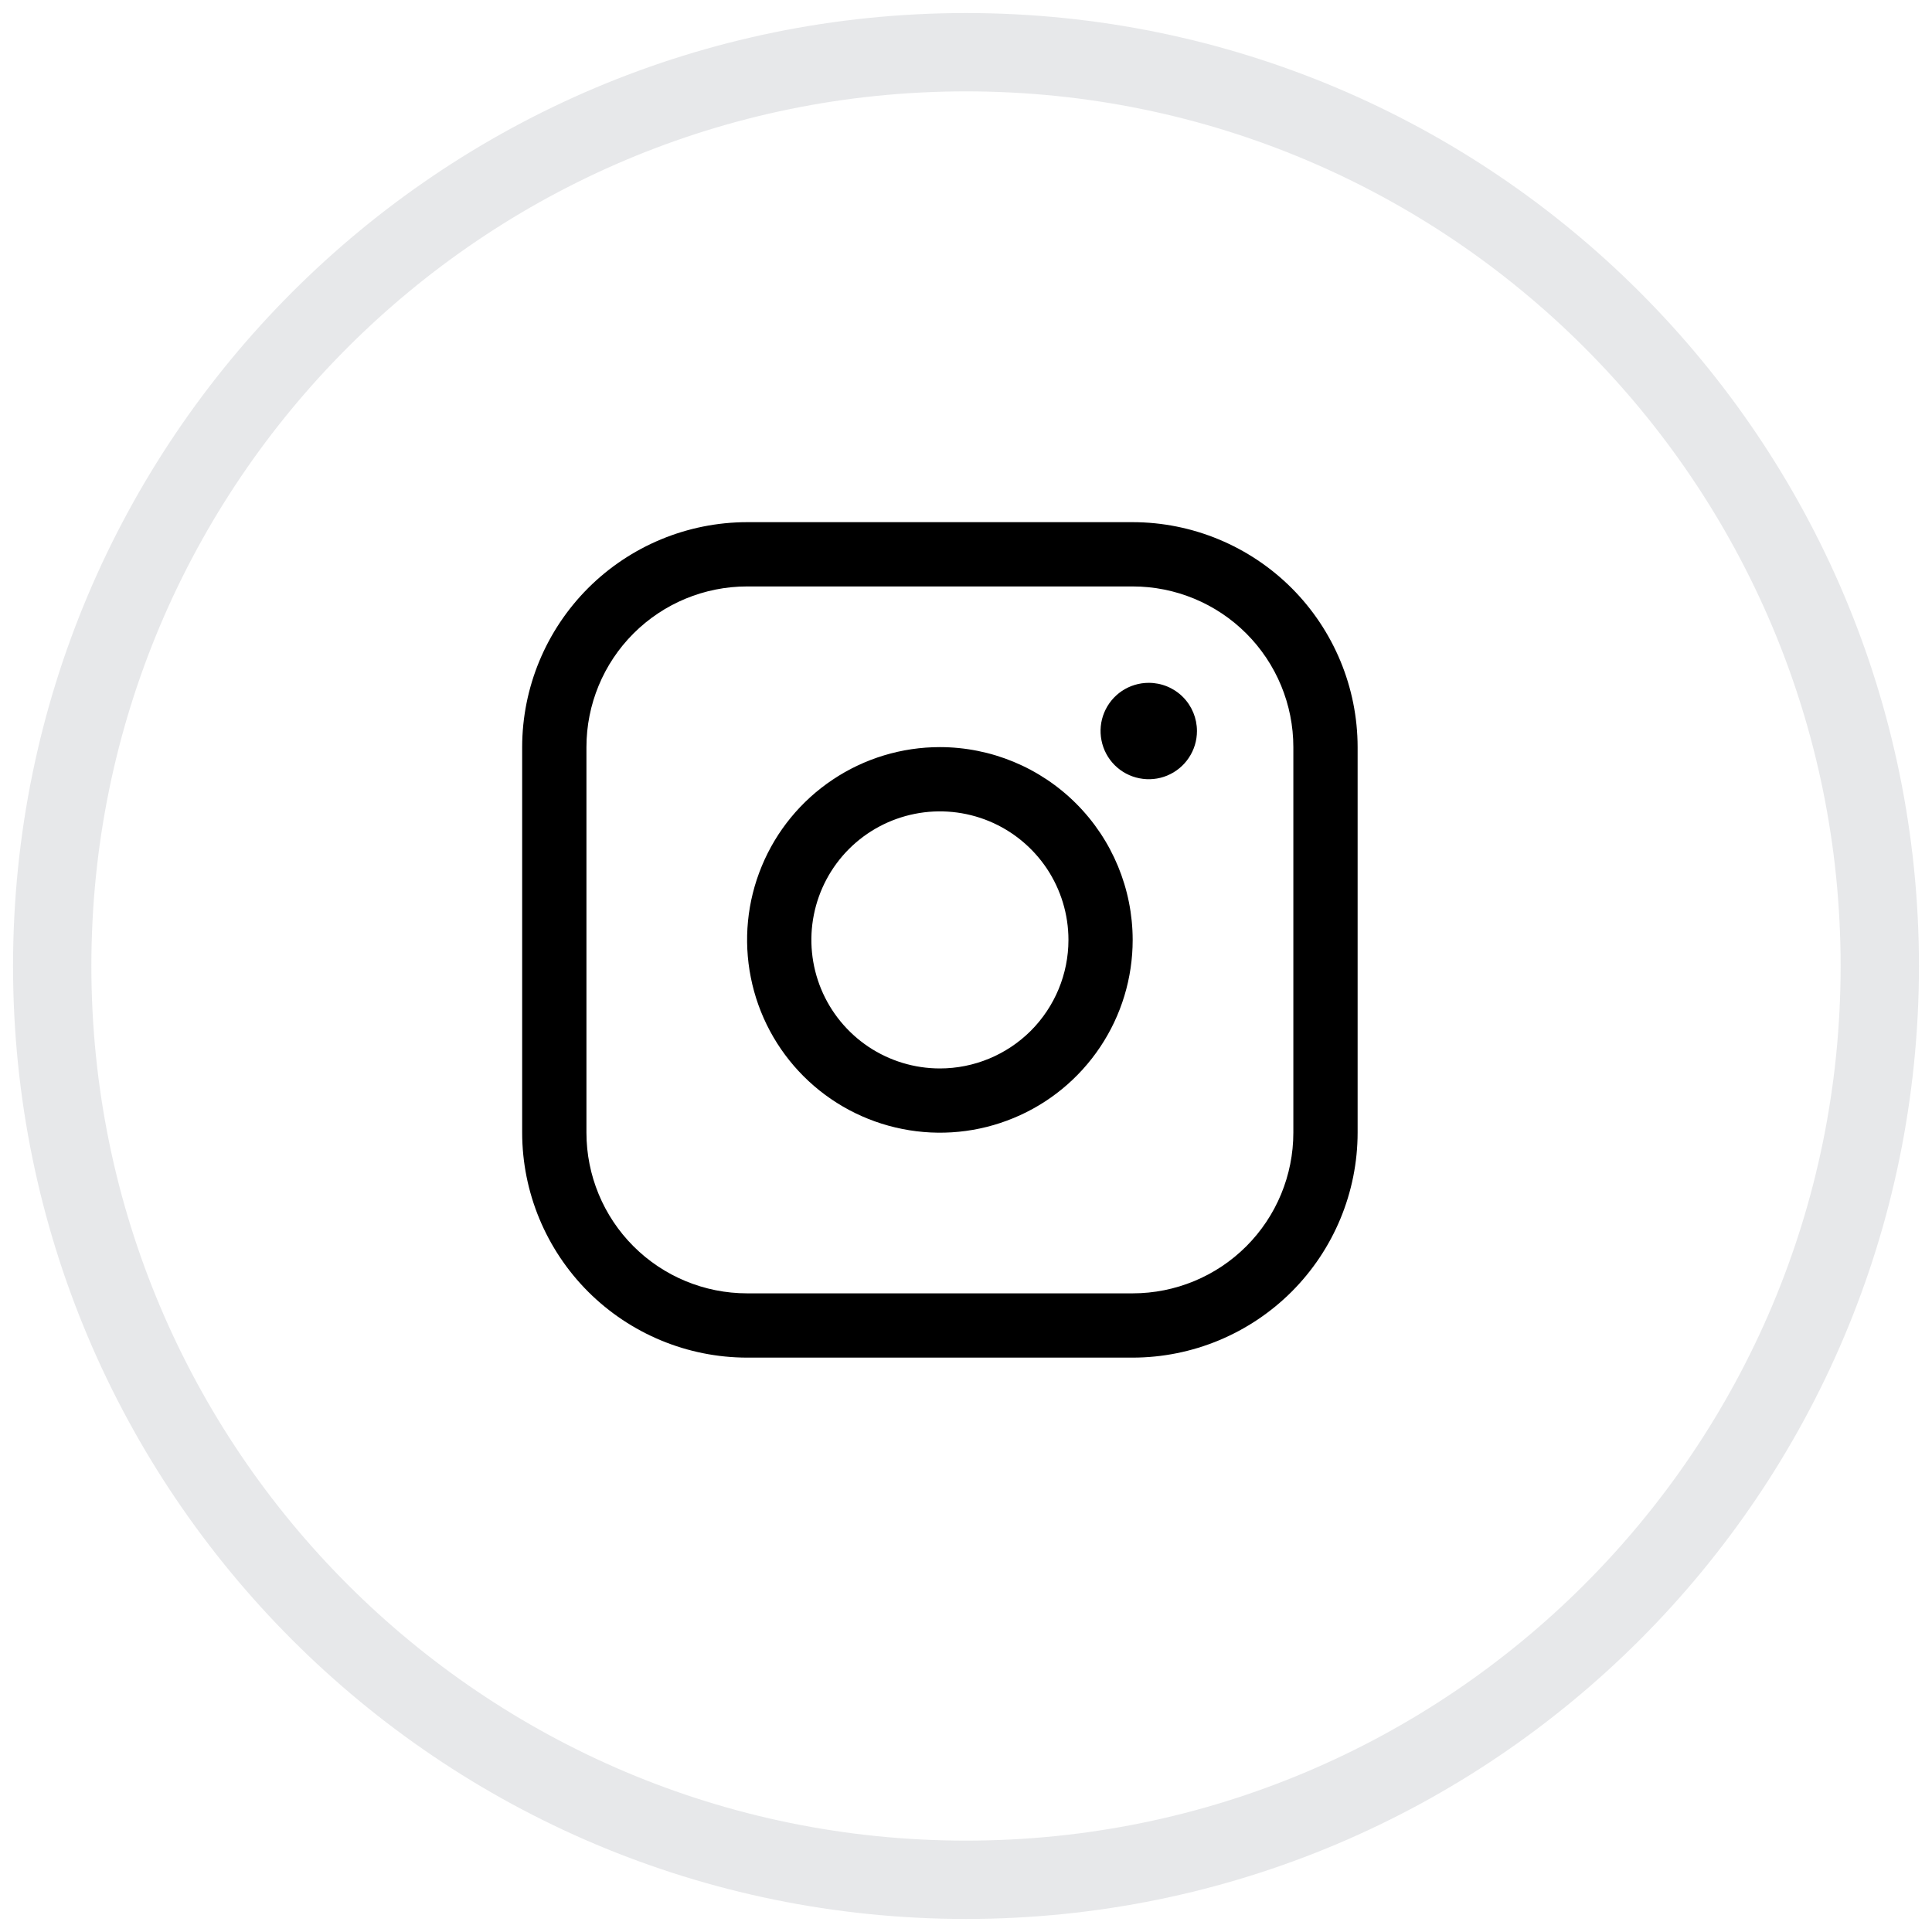 <svg width="37" height="37" viewBox="0 0 37 37" fill="none" xmlns="http://www.w3.org/2000/svg">
<path opacity="0.1" fill-rule="evenodd" clip-rule="evenodd" d="M18.5 36C28.165 36 36 28.165 36 18.5C36 8.835 28.165 1 18.5 1C8.835 1 1 8.835 1 18.5C1 28.165 8.835 36 18.5 36Z" stroke="#0A142F" stroke-width="1.5"/>
<path d="M18 14.308C17.27 14.308 16.556 14.524 15.949 14.93C15.341 15.336 14.868 15.912 14.589 16.587C14.309 17.262 14.236 18.004 14.379 18.72C14.521 19.437 14.873 20.095 15.389 20.611C15.905 21.127 16.563 21.479 17.28 21.621C17.996 21.764 18.738 21.691 19.413 21.411C20.088 21.132 20.664 20.659 21.07 20.051C21.476 19.444 21.692 18.73 21.692 18C21.691 17.021 21.302 16.082 20.61 15.39C19.918 14.698 18.979 14.309 18 14.308ZM18 20.462C17.513 20.462 17.037 20.317 16.632 20.047C16.228 19.776 15.912 19.392 15.726 18.942C15.54 18.492 15.491 17.997 15.586 17.52C15.681 17.042 15.915 16.604 16.259 16.259C16.604 15.915 17.042 15.681 17.52 15.586C17.997 15.491 18.492 15.54 18.942 15.726C19.392 15.912 19.776 16.228 20.047 16.632C20.317 17.037 20.462 17.513 20.462 18C20.462 18.653 20.202 19.279 19.741 19.741C19.279 20.202 18.653 20.462 18 20.462ZM21.692 10H14.308C13.166 10.001 12.071 10.456 11.263 11.263C10.456 12.071 10.001 13.166 10 14.308V21.692C10.001 22.834 10.456 23.929 11.263 24.737C12.071 25.544 13.166 25.999 14.308 26H21.692C22.834 25.999 23.929 25.544 24.737 24.737C25.544 23.929 25.999 22.834 26 21.692V14.308C25.999 13.166 25.544 12.071 24.737 11.263C23.929 10.456 22.834 10.001 21.692 10ZM24.769 21.692C24.769 22.508 24.445 23.291 23.868 23.868C23.291 24.445 22.508 24.769 21.692 24.769H14.308C13.492 24.769 12.709 24.445 12.132 23.868C11.555 23.291 11.231 22.508 11.231 21.692V14.308C11.231 13.492 11.555 12.709 12.132 12.132C12.709 11.555 13.492 11.231 14.308 11.231H21.692C22.508 11.231 23.291 11.555 23.868 12.132C24.445 12.709 24.769 13.492 24.769 14.308V21.692ZM22.923 14C22.923 14.183 22.869 14.361 22.767 14.513C22.666 14.665 22.522 14.783 22.353 14.853C22.185 14.923 21.999 14.941 21.82 14.905C21.641 14.87 21.476 14.782 21.347 14.653C21.218 14.524 21.13 14.359 21.095 14.18C21.059 14.001 21.077 13.815 21.147 13.647C21.217 13.478 21.335 13.334 21.487 13.232C21.639 13.131 21.817 13.077 22 13.077C22.245 13.077 22.48 13.174 22.653 13.347C22.826 13.52 22.923 13.755 22.923 14Z" fill="black"/>
</svg>
